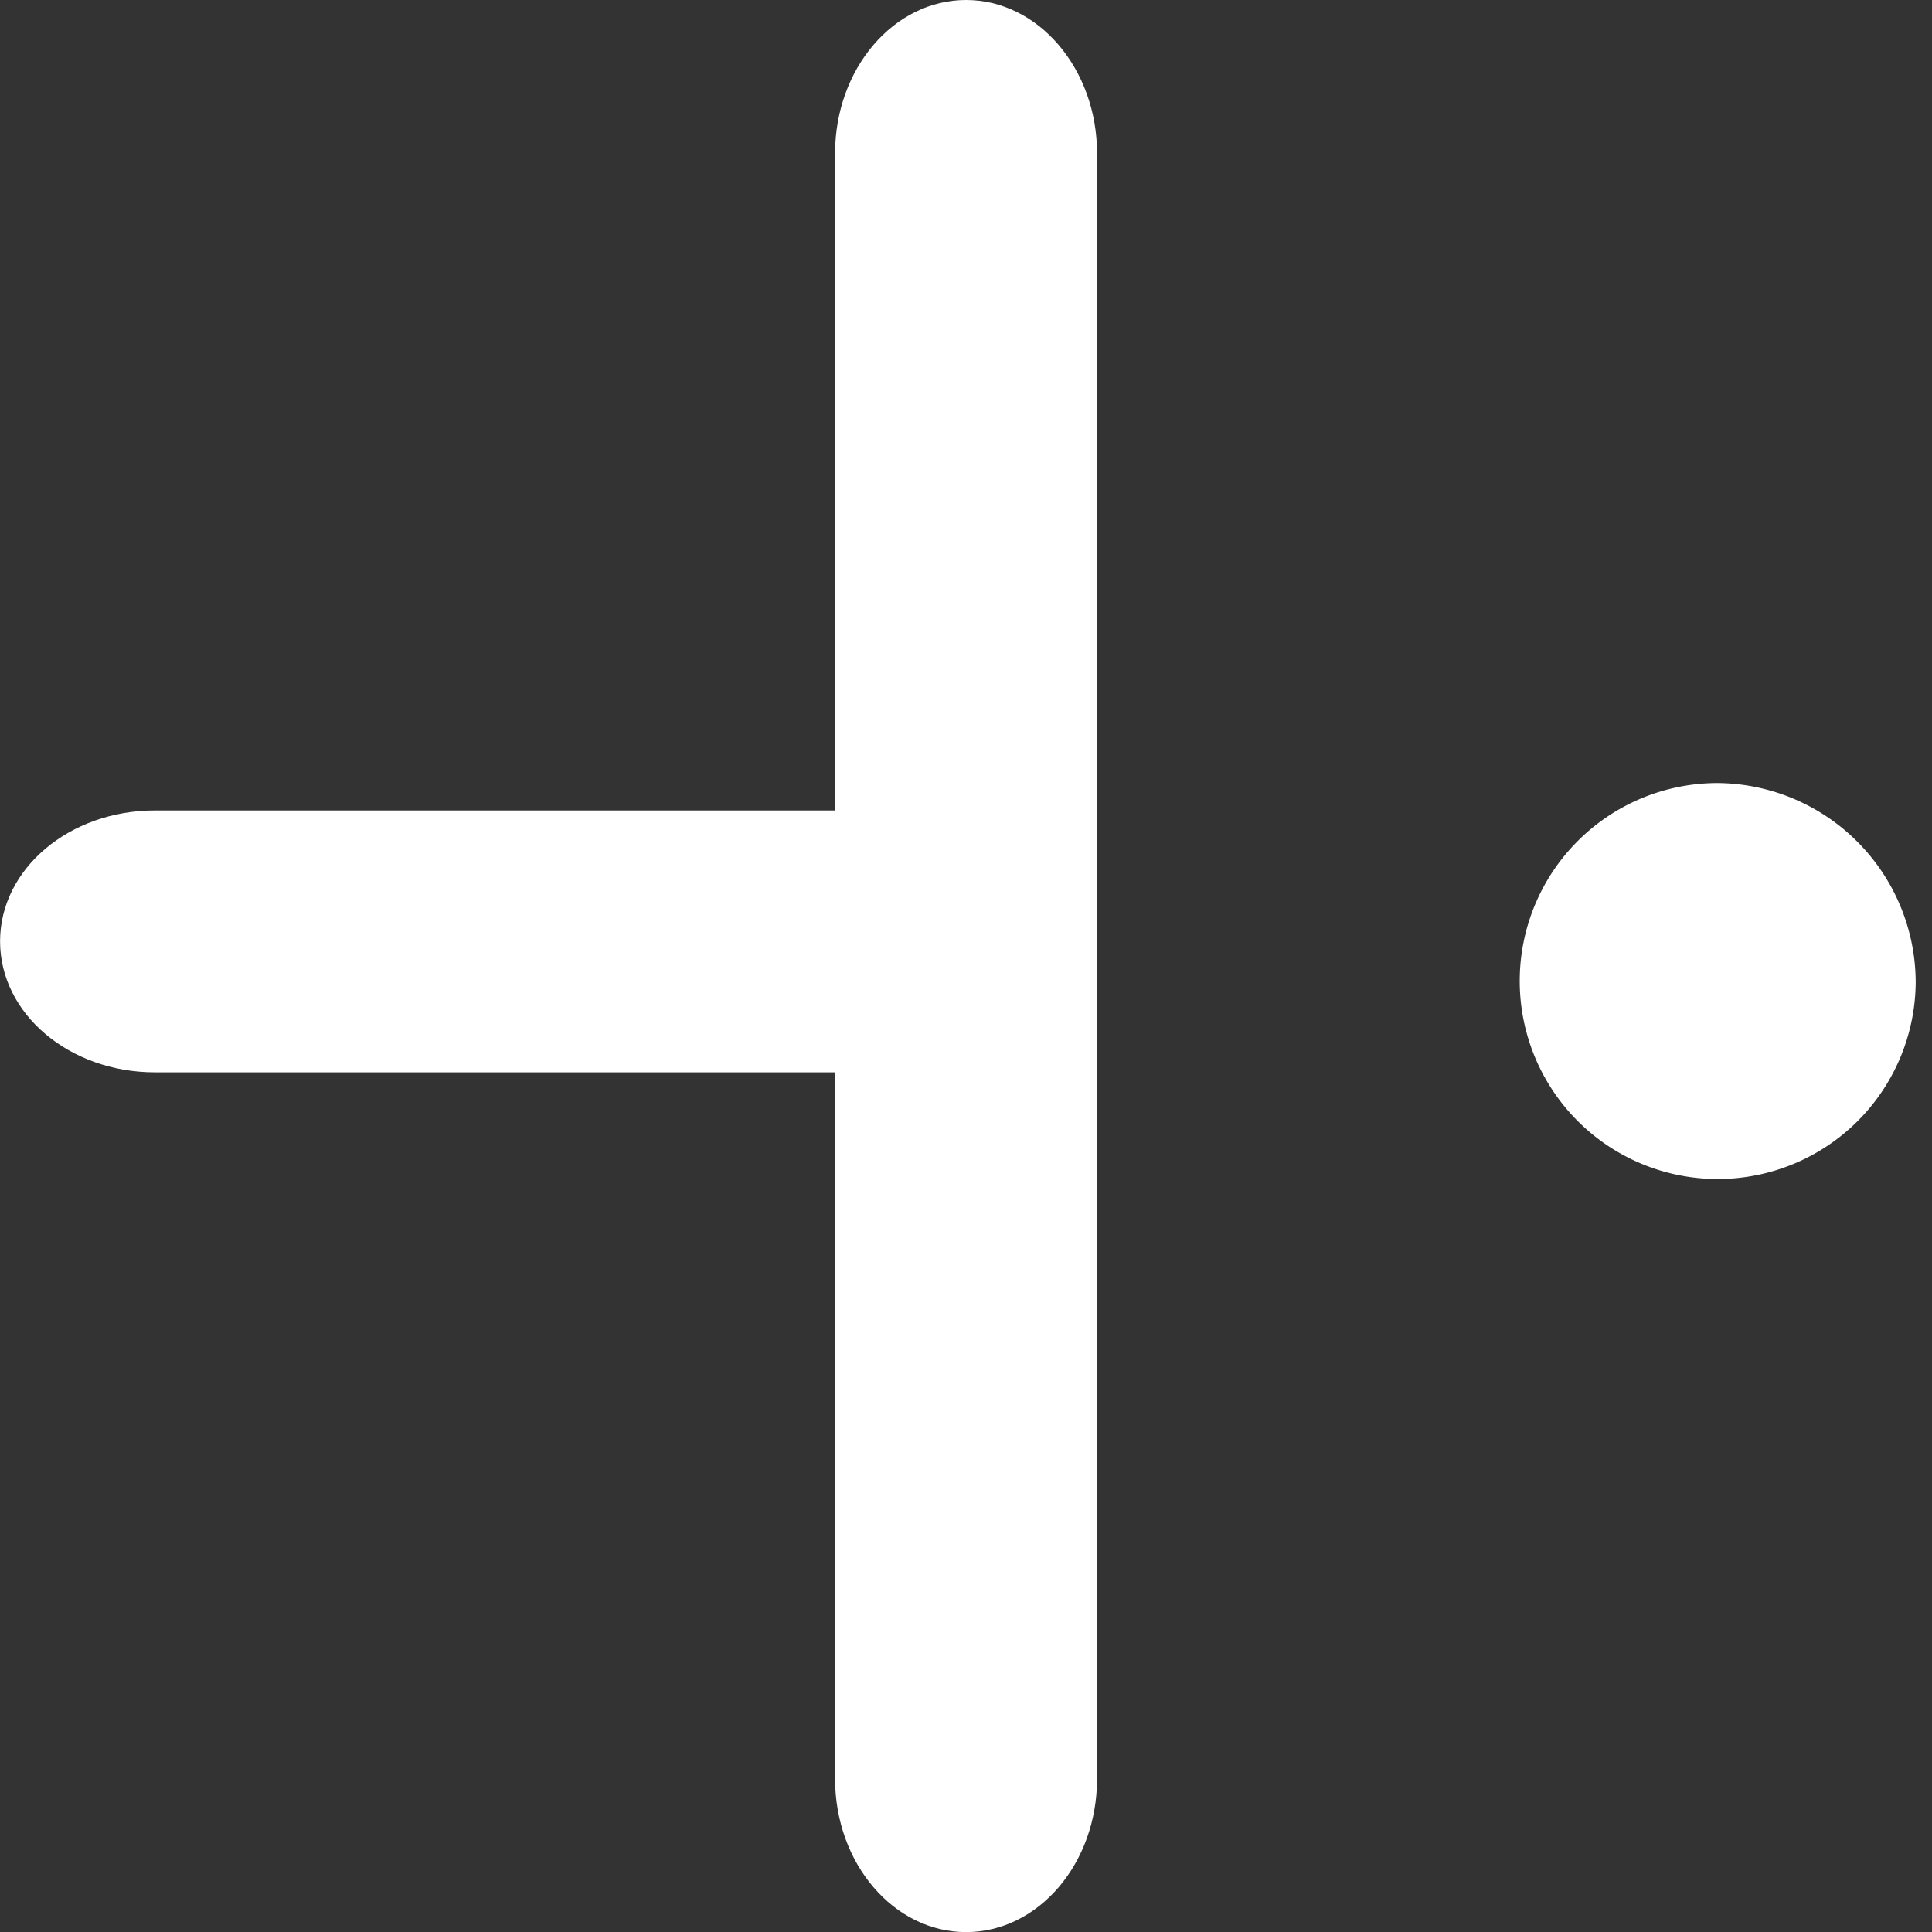 <?xml version="1.0" encoding="UTF-8"?>
<svg xmlns="http://www.w3.org/2000/svg" width="59" height="59.002" viewBox="0 0 59 59.002">
  <rect x="0" y="0" width="59" height="59.002" fill="#333333" stroke="none"/>
  <g id="_1" data-name="1" transform="translate(20210 795)">
    <g id="Group_6253" data-name="Group 6253" transform="translate(-20883.498 1225.504) rotate(90)">
      <path id="Path_18481" data-name="Path 18481" d="M6.073,0a6.046,6.046,0,1,0,6.048,6.07A6.1,6.1,0,0,0,6.073,0" transform="translate(-1996.591 -719.879) rotate(-90)" fill="#fff"></path>
      <path id="Union_24" data-name="Union 24" d="M18204.746,116.774V96h-20.068c-2.586,0-4.682-1.794-4.682-4s2.1-4,4.682-4h49.643c2.582,0,4.678,1.79,4.678,4s-2.1,4-4.678,4h-21.578v20.772c0,2.614-1.789,4.728-4,4.728S18204.746,119.387,18204.746,116.774Z" transform="translate(-20200.5 -795)" fill="#fff"></path>
    </g>
  </g>
</svg>
